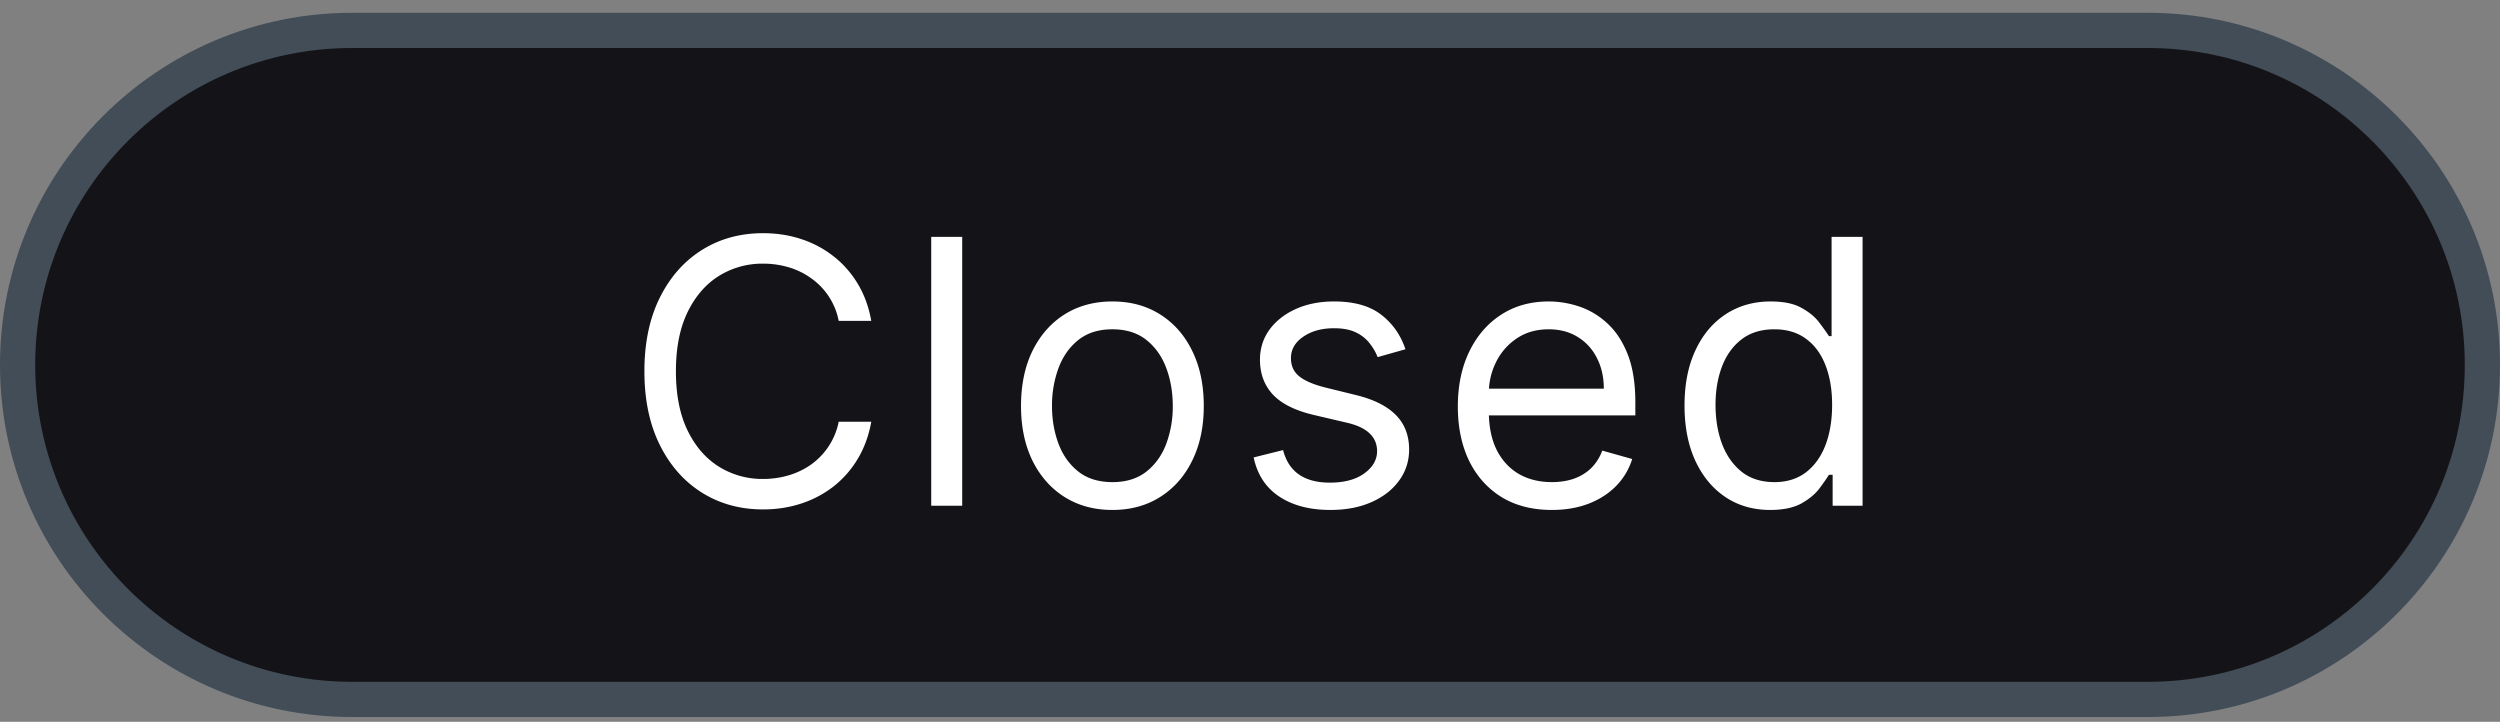 <svg xmlns="http://www.w3.org/2000/svg" width="142" height="41" fill="none"><rect width="100%" height="100%" fill="#808080" stroke="none"/><path fill="#141418" stroke="#424D57" stroke-width="2" d="M1 20.727c0-10.494 8.507-19 19-19h102c10.493 0 19 8.506 19 19 0 10.493-8.507 19-19 19H20c-10.493 0-19-8.507-19-19Z"/><path fill="#fff" d="M49.488 18.227h-1.85a3.844 3.844 0 0 0-1.558-2.417 4.181 4.181 0 0 0-1.275-.626 5.094 5.094 0 0 0-1.462-.209 4.66 4.66 0 0 0-2.513.701c-.746.467-1.34 1.156-1.782 2.066-.438.91-.656 2.026-.656 3.348 0 1.323.218 2.439.656 3.349.442.91 1.036 1.598 1.782 2.065a4.66 4.66 0 0 0 2.513.701c.507 0 .995-.07 1.462-.209.467-.139.892-.345 1.275-.618a3.917 3.917 0 0 0 1.559-2.424h1.85c-.14.78-.394 1.479-.761 2.095a5.73 5.73 0 0 1-1.373 1.574 6.01 6.01 0 0 1-1.842.977c-.676.223-1.4.335-2.17.335-1.302 0-2.46-.318-3.475-.954-1.014-.637-1.812-1.541-2.394-2.715-.581-1.173-.872-2.565-.872-4.176 0-1.61.29-3.003.872-4.176.582-1.173 1.38-2.078 2.394-2.714 1.014-.637 2.173-.955 3.475-.955.77 0 1.494.112 2.17.336a5.923 5.923 0 0 1 1.842.984c.547.428 1.005.95 1.373 1.566.367.611.621 1.31.76 2.096Zm5.165-4.773v15.273h-1.76V13.454h1.76Zm8.531 15.511c-1.034 0-1.941-.246-2.722-.738-.776-.492-1.382-1.18-1.82-2.066-.432-.885-.648-1.919-.648-3.102 0-1.193.216-2.235.648-3.125.438-.89 1.044-1.58 1.82-2.073.78-.492 1.688-.738 2.722-.738s1.939.246 2.715.738c.78.492 1.387 1.183 1.82 2.073.437.89.655 1.932.655 3.125 0 1.183-.218 2.217-.656 3.102-.432.885-1.039 1.574-1.82 2.066-.775.492-1.68.738-2.714.738Zm0-1.58c.785 0 1.432-.202 1.939-.605.507-.402.882-.932 1.126-1.588a6.082 6.082 0 0 0 .365-2.133c0-.766-.121-1.48-.365-2.14-.244-.662-.619-1.196-1.126-1.604-.507-.407-1.154-.611-1.939-.611-.785 0-1.432.204-1.939.611-.507.408-.882.942-1.126 1.604a6.143 6.143 0 0 0-.365 2.14c0 .766.121 1.476.365 2.133.244.656.619 1.186 1.126 1.588.507.403 1.154.604 1.939.604Zm16.645-7.548-1.58.448c-.1-.264-.247-.52-.44-.768a2.134 2.134 0 0 0-.776-.627c-.329-.164-.749-.246-1.26-.246-.702 0-1.286.162-1.753.485-.463.318-.694.723-.694 1.215 0 .438.16.784.478 1.037.318.254.815.465 1.491.634l1.7.418c1.024.248 1.787.628 2.29 1.14.502.508.753 1.161.753 1.962 0 .656-.19 1.243-.567 1.76-.373.517-.895.924-1.566 1.223-.671.298-1.452.447-2.342.447-1.168 0-2.135-.253-2.9-.76-.766-.508-1.25-1.248-1.455-2.223l1.67-.417c.16.616.46 1.078.903 1.387.447.308 1.032.462 1.753.462.82 0 1.471-.174 1.953-.522.488-.353.731-.776.731-1.268 0-.397-.139-.73-.417-.999-.279-.273-.706-.477-1.283-.611l-1.91-.448c-1.048-.248-1.819-.634-2.31-1.156-.488-.527-.732-1.186-.732-1.976 0-.646.182-1.218.545-1.715.367-.497.867-.888 1.499-1.171.636-.283 1.357-.425 2.162-.425 1.134 0 2.024.248 2.67.746.651.497 1.114 1.153 1.387 1.968Zm8.315 9.128c-1.104 0-2.056-.243-2.856-.73-.795-.493-1.41-1.179-1.842-2.059-.427-.885-.641-1.914-.641-3.087 0-1.173.213-2.208.641-3.102.433-.9 1.034-1.601 1.805-2.103.775-.508 1.68-.761 2.714-.761.597 0 1.186.1 1.768.298a4.378 4.378 0 0 1 1.588.97c.477.442.858 1.029 1.141 1.76.283.73.425 1.63.425 2.7v.745h-8.83v-1.521h7.04c0-.647-.129-1.223-.387-1.73a2.922 2.922 0 0 0-1.09-1.201c-.467-.293-1.018-.44-1.655-.44-.7 0-1.307.174-1.82.522-.507.343-.897.79-1.17 1.342a3.944 3.944 0 0 0-.41 1.775v1.014c0 .865.149 1.599.447 2.2.303.597.724 1.052 1.26 1.365.537.308 1.161.462 1.872.462.463 0 .88-.064 1.253-.194.378-.134.703-.333.977-.596a2.71 2.71 0 0 0 .634-1l1.7.478a3.77 3.77 0 0 1-.902 1.521c-.423.433-.945.77-1.566 1.014-.622.239-1.32.358-2.096.358Zm12.4 0c-.954 0-1.797-.24-2.528-.723-.73-.487-1.303-1.174-1.715-2.058-.413-.89-.62-1.942-.62-3.155 0-1.203.207-2.247.62-3.132.412-.885.987-1.569 1.722-2.05.736-.483 1.587-.724 2.551-.724.746 0 1.335.124 1.767.373.438.243.771.522 1 .835.233.308.415.562.544.76h.149v-5.637h1.76v15.273h-1.7v-1.76h-.209c-.129.208-.313.472-.552.79-.238.313-.579.594-1.021.843-.443.243-1.032.365-1.768.365Zm.239-1.58c.706 0 1.302-.185 1.79-.553.487-.373.857-.887 1.111-1.543.253-.662.38-1.425.38-2.29 0-.855-.124-1.603-.373-2.244-.248-.647-.616-1.149-1.104-1.507-.487-.363-1.088-.544-1.804-.544-.746 0-1.367.191-1.865.574-.492.378-.862.893-1.11 1.544-.244.646-.366 1.372-.366 2.177 0 .816.124 1.556.373 2.223.253.66.626 1.188 1.118 1.58.497.388 1.114.582 1.85.582Z"/></svg>